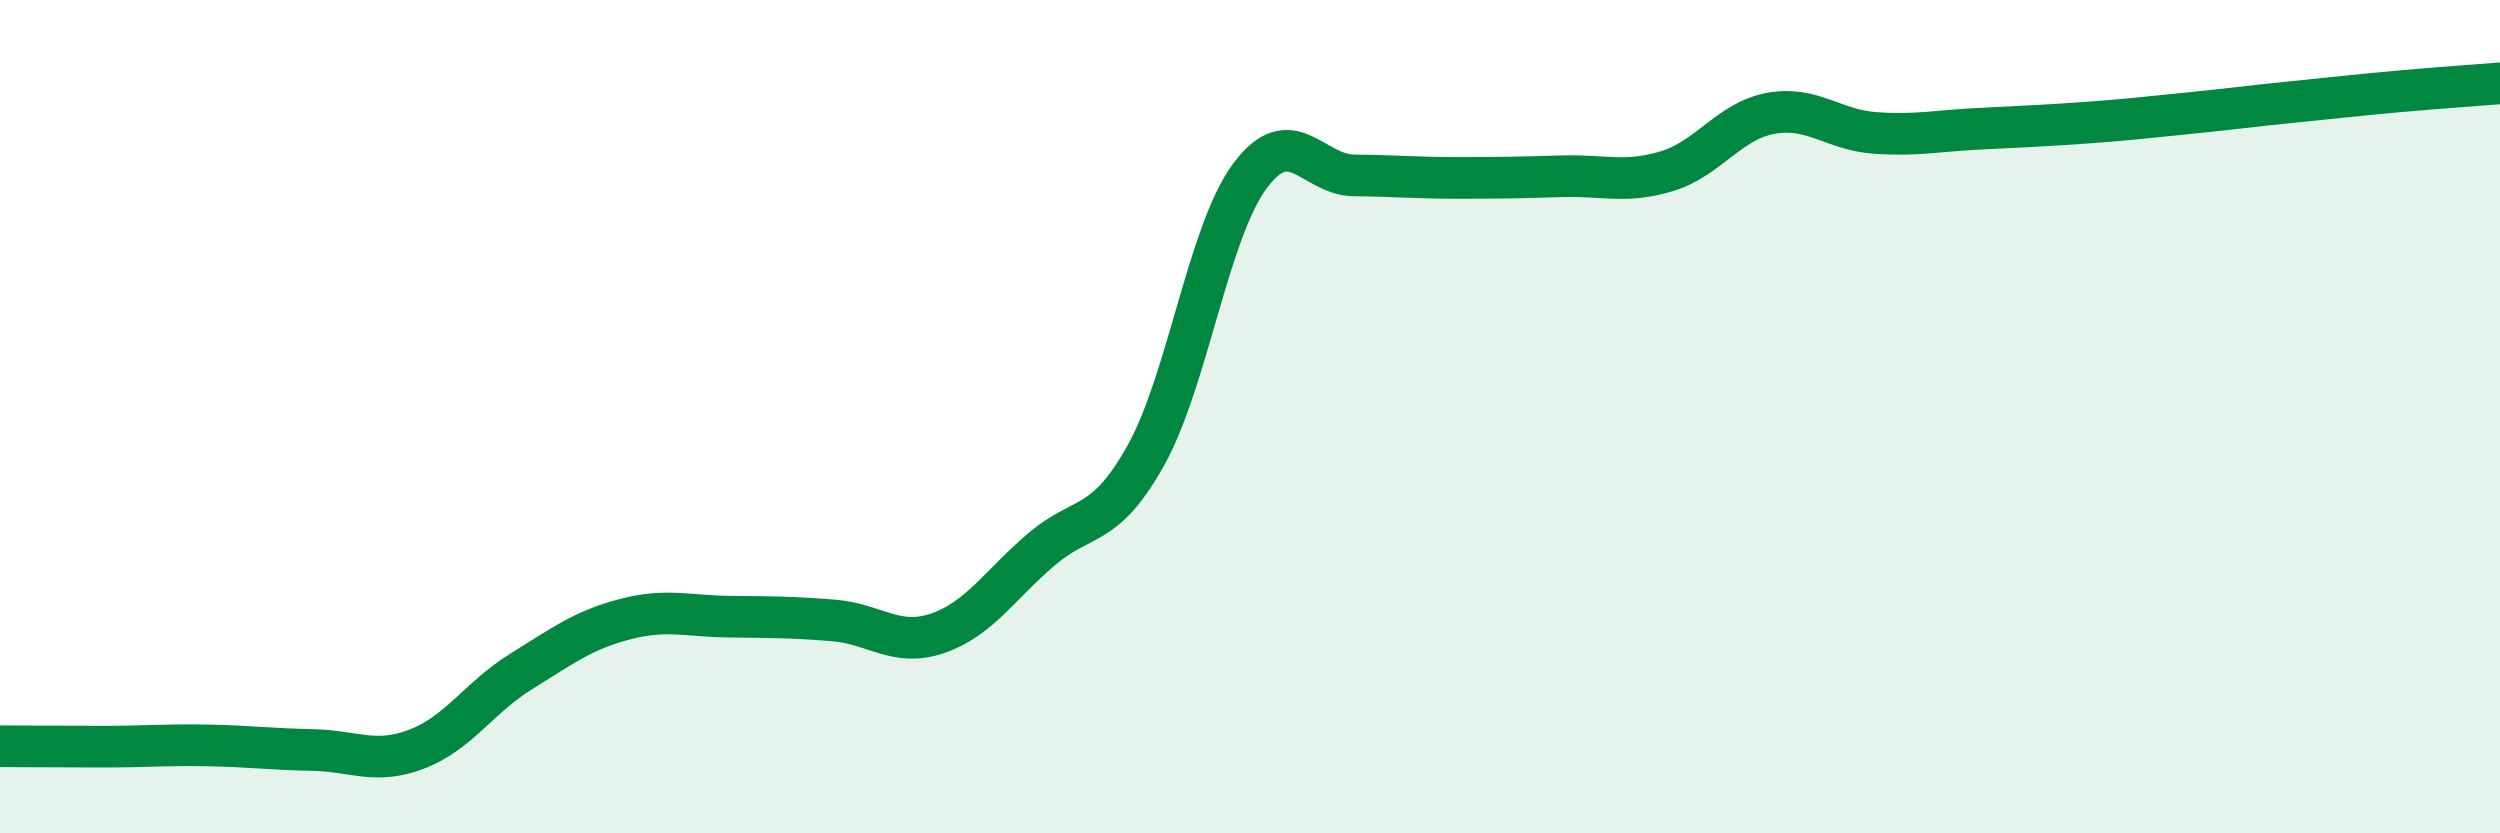 
    <svg width="60" height="20" viewBox="0 0 60 20" xmlns="http://www.w3.org/2000/svg">
      <path
        d="M 0,17.91 C 0.5,17.91 1.5,17.92 2.5,17.92 C 3.5,17.92 4,17.87 5,17.89 C 6,17.91 6.5,17.98 7.5,18 C 8.5,18.02 9,18.36 10,17.98 C 11,17.6 11.5,16.74 12.5,16.12 C 13.5,15.5 14,15.12 15,14.86 C 16,14.6 16.5,14.79 17.5,14.8 C 18.5,14.81 19,14.81 20,14.89 C 21,14.97 21.5,15.54 22.5,15.2 C 23.5,14.86 24,14.03 25,13.18 C 26,12.33 26.5,12.72 27.5,10.93 C 28.5,9.14 29,5.56 30,4.22 C 31,2.88 31.5,4.2 32.5,4.21 C 33.5,4.22 34,4.27 35,4.27 C 36,4.27 36.5,4.26 37.5,4.23 C 38.5,4.2 39,4.41 40,4.11 C 41,3.81 41.5,2.9 42.5,2.72 C 43.5,2.54 44,3.12 45,3.19 C 46,3.26 46.5,3.14 47.5,3.09 C 48.5,3.04 49,3.02 50,2.95 C 51,2.88 51.5,2.82 52.5,2.72 C 53.5,2.62 54,2.55 55,2.45 C 56,2.35 56.5,2.29 57.5,2.2 C 58.5,2.11 59.5,2.04 60,2L60 20L0 20Z"
        fill="#008740"
        opacity="0.1"
        stroke-linecap="round"
        stroke-linejoin="round"
      />
      <path
        d="M 0,17.91 C 0.5,17.91 1.5,17.92 2.5,17.92 C 3.5,17.92 4,17.87 5,17.89 C 6,17.91 6.5,17.98 7.5,18 C 8.5,18.02 9,18.36 10,17.98 C 11,17.6 11.5,16.74 12.5,16.12 C 13.5,15.5 14,15.12 15,14.86 C 16,14.6 16.5,14.79 17.5,14.8 C 18.5,14.81 19,14.81 20,14.89 C 21,14.97 21.5,15.54 22.5,15.2 C 23.5,14.86 24,14.03 25,13.18 C 26,12.33 26.5,12.72 27.5,10.93 C 28.5,9.14 29,5.56 30,4.22 C 31,2.88 31.5,4.2 32.5,4.21 C 33.5,4.22 34,4.27 35,4.27 C 36,4.27 36.5,4.26 37.5,4.23 C 38.5,4.2 39,4.41 40,4.11 C 41,3.81 41.5,2.9 42.5,2.72 C 43.5,2.54 44,3.12 45,3.19 C 46,3.26 46.5,3.14 47.5,3.09 C 48.5,3.04 49,3.02 50,2.95 C 51,2.88 51.5,2.82 52.5,2.72 C 53.5,2.62 54,2.55 55,2.45 C 56,2.35 56.5,2.29 57.5,2.2 C 58.5,2.11 59.5,2.04 60,2"
        stroke="#008740"
        stroke-width="1"
        fill="none"
        stroke-linecap="round"
        stroke-linejoin="round"
      />
    </svg>
  